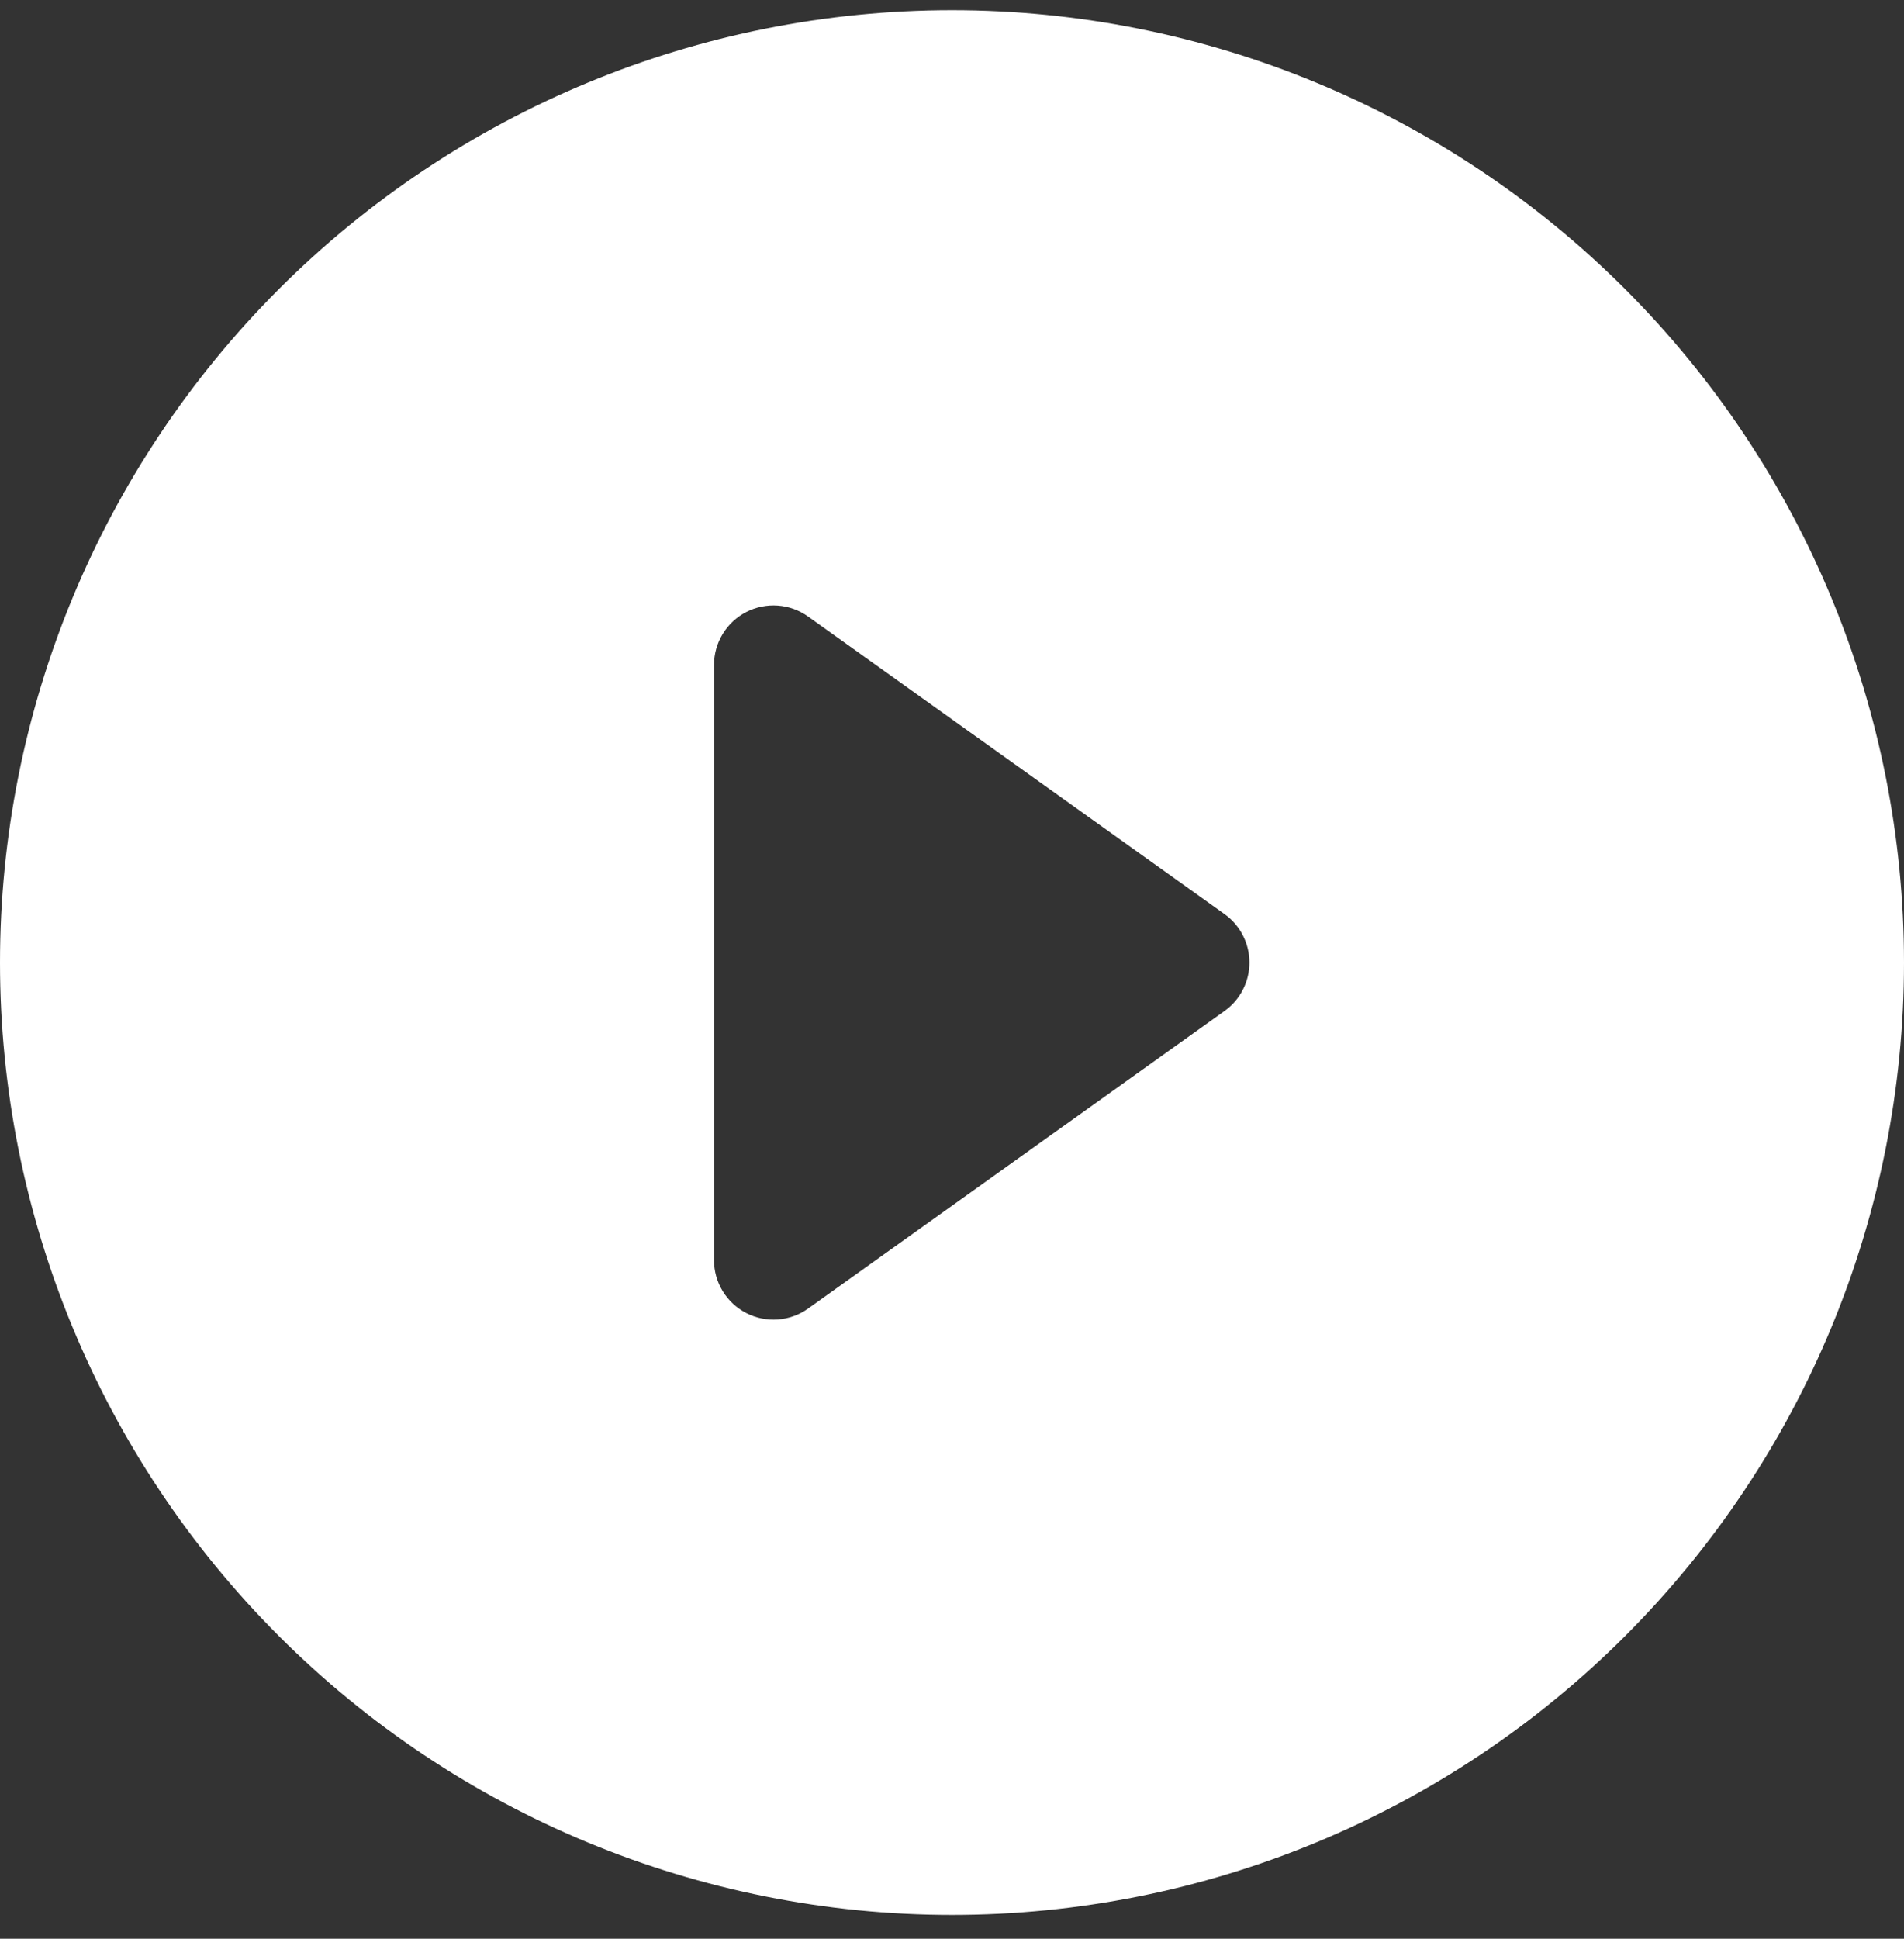 <svg width="56" height="57" viewBox="0 0 56 57" fill="none" xmlns="http://www.w3.org/2000/svg">
<rect x="0" y="0" width="56" height="57" fill="#333333" stroke="none"/>
<path d="M56 28.3C56 35.726 53.05 42.848 47.799 48.099C42.548 53.35 35.426 56.3 28 56.3C20.574 56.3 13.452 53.35 8.201 48.099C2.95 42.848 0 35.726 0 28.3C0 20.874 2.95 13.752 8.201 8.501C13.452 3.25 20.574 0.3 28 0.3C35.426 0.3 42.548 3.25 47.799 8.501C53.05 13.752 56 20.874 56 28.3ZM23.765 18.125C23.503 17.939 23.195 17.828 22.875 17.805C22.555 17.782 22.234 17.848 21.948 17.995C21.663 18.142 21.423 18.365 21.256 18.639C21.089 18.914 21 19.229 21 19.55V37.05C21 37.371 21.089 37.686 21.256 37.96C21.423 38.234 21.663 38.457 21.948 38.604C22.234 38.752 22.555 38.817 22.875 38.794C23.195 38.771 23.503 38.661 23.765 38.474L36.015 29.724C36.242 29.562 36.427 29.349 36.554 29.101C36.682 28.853 36.748 28.578 36.748 28.3C36.748 28.021 36.682 27.747 36.554 27.499C36.427 27.251 36.242 27.037 36.015 26.875L23.765 18.125Z" fill="white"/>
</svg>
